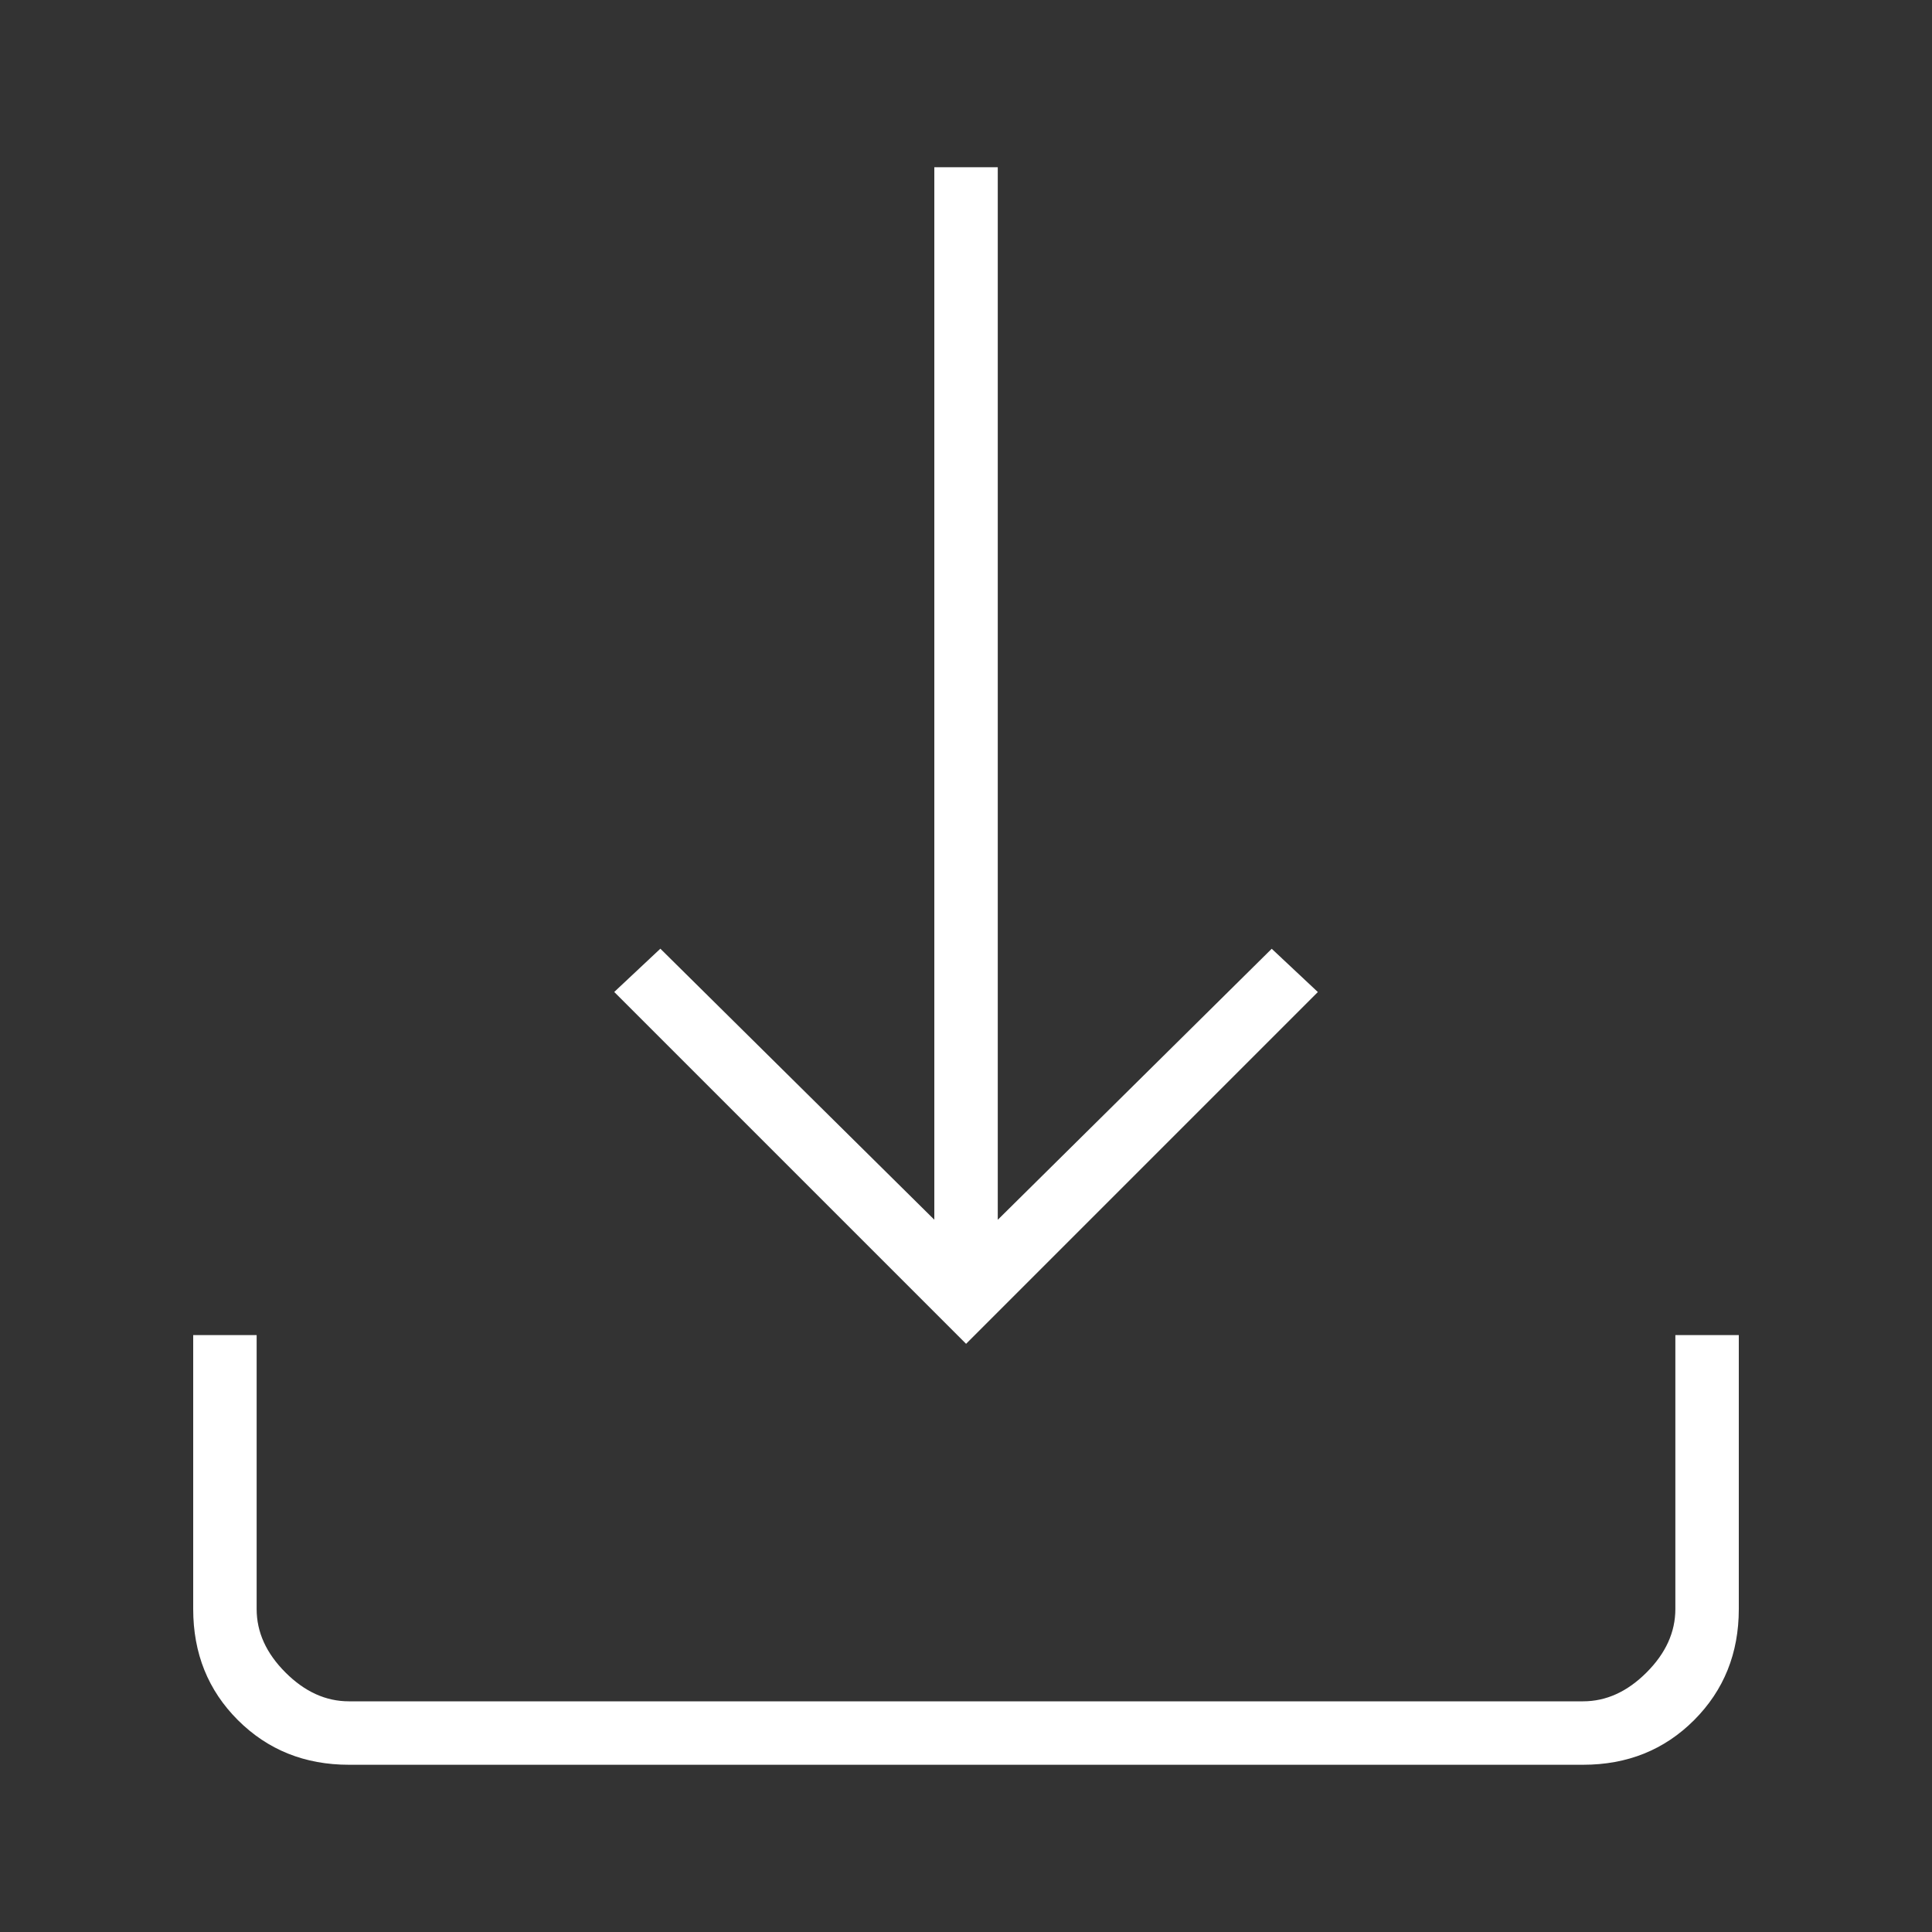 <?xml version="1.0" encoding="UTF-8"?>
<svg id="PIC_magenta" xmlns="http://www.w3.org/2000/svg" viewBox="0 0 250 250">
  <rect x="0" y="0" width="250" height="250" fill="#333333" stroke="none"/>
  <defs>
    <style>
      .cls-1 {
        fill: #fff;
      }
    </style>
  </defs>
  <path class="cls-1" d="M45.15,228.36c-5.72,0-10.51-1.93-14.37-5.78-3.86-3.86-5.78-8.64-5.78-14.37v-35.45h8.21v35.45c0,2.99,1.24,5.72,3.73,8.21,2.49,2.49,5.22,3.73,8.21,3.73H204.85c2.99,0,5.72-1.24,8.21-3.73,2.49-2.49,3.73-5.22,3.73-8.21v-35.45h8.21v35.45c0,5.72-1.93,10.51-5.78,14.37-3.86,3.86-8.64,5.78-14.37,5.78H45.15Zm79.85-54.48l-45.52-45.52,5.97-5.6,35.45,35.07V21.64h8.21V157.84l35.45-35.07,5.97,5.6-45.52,45.52Z"/>
</svg>